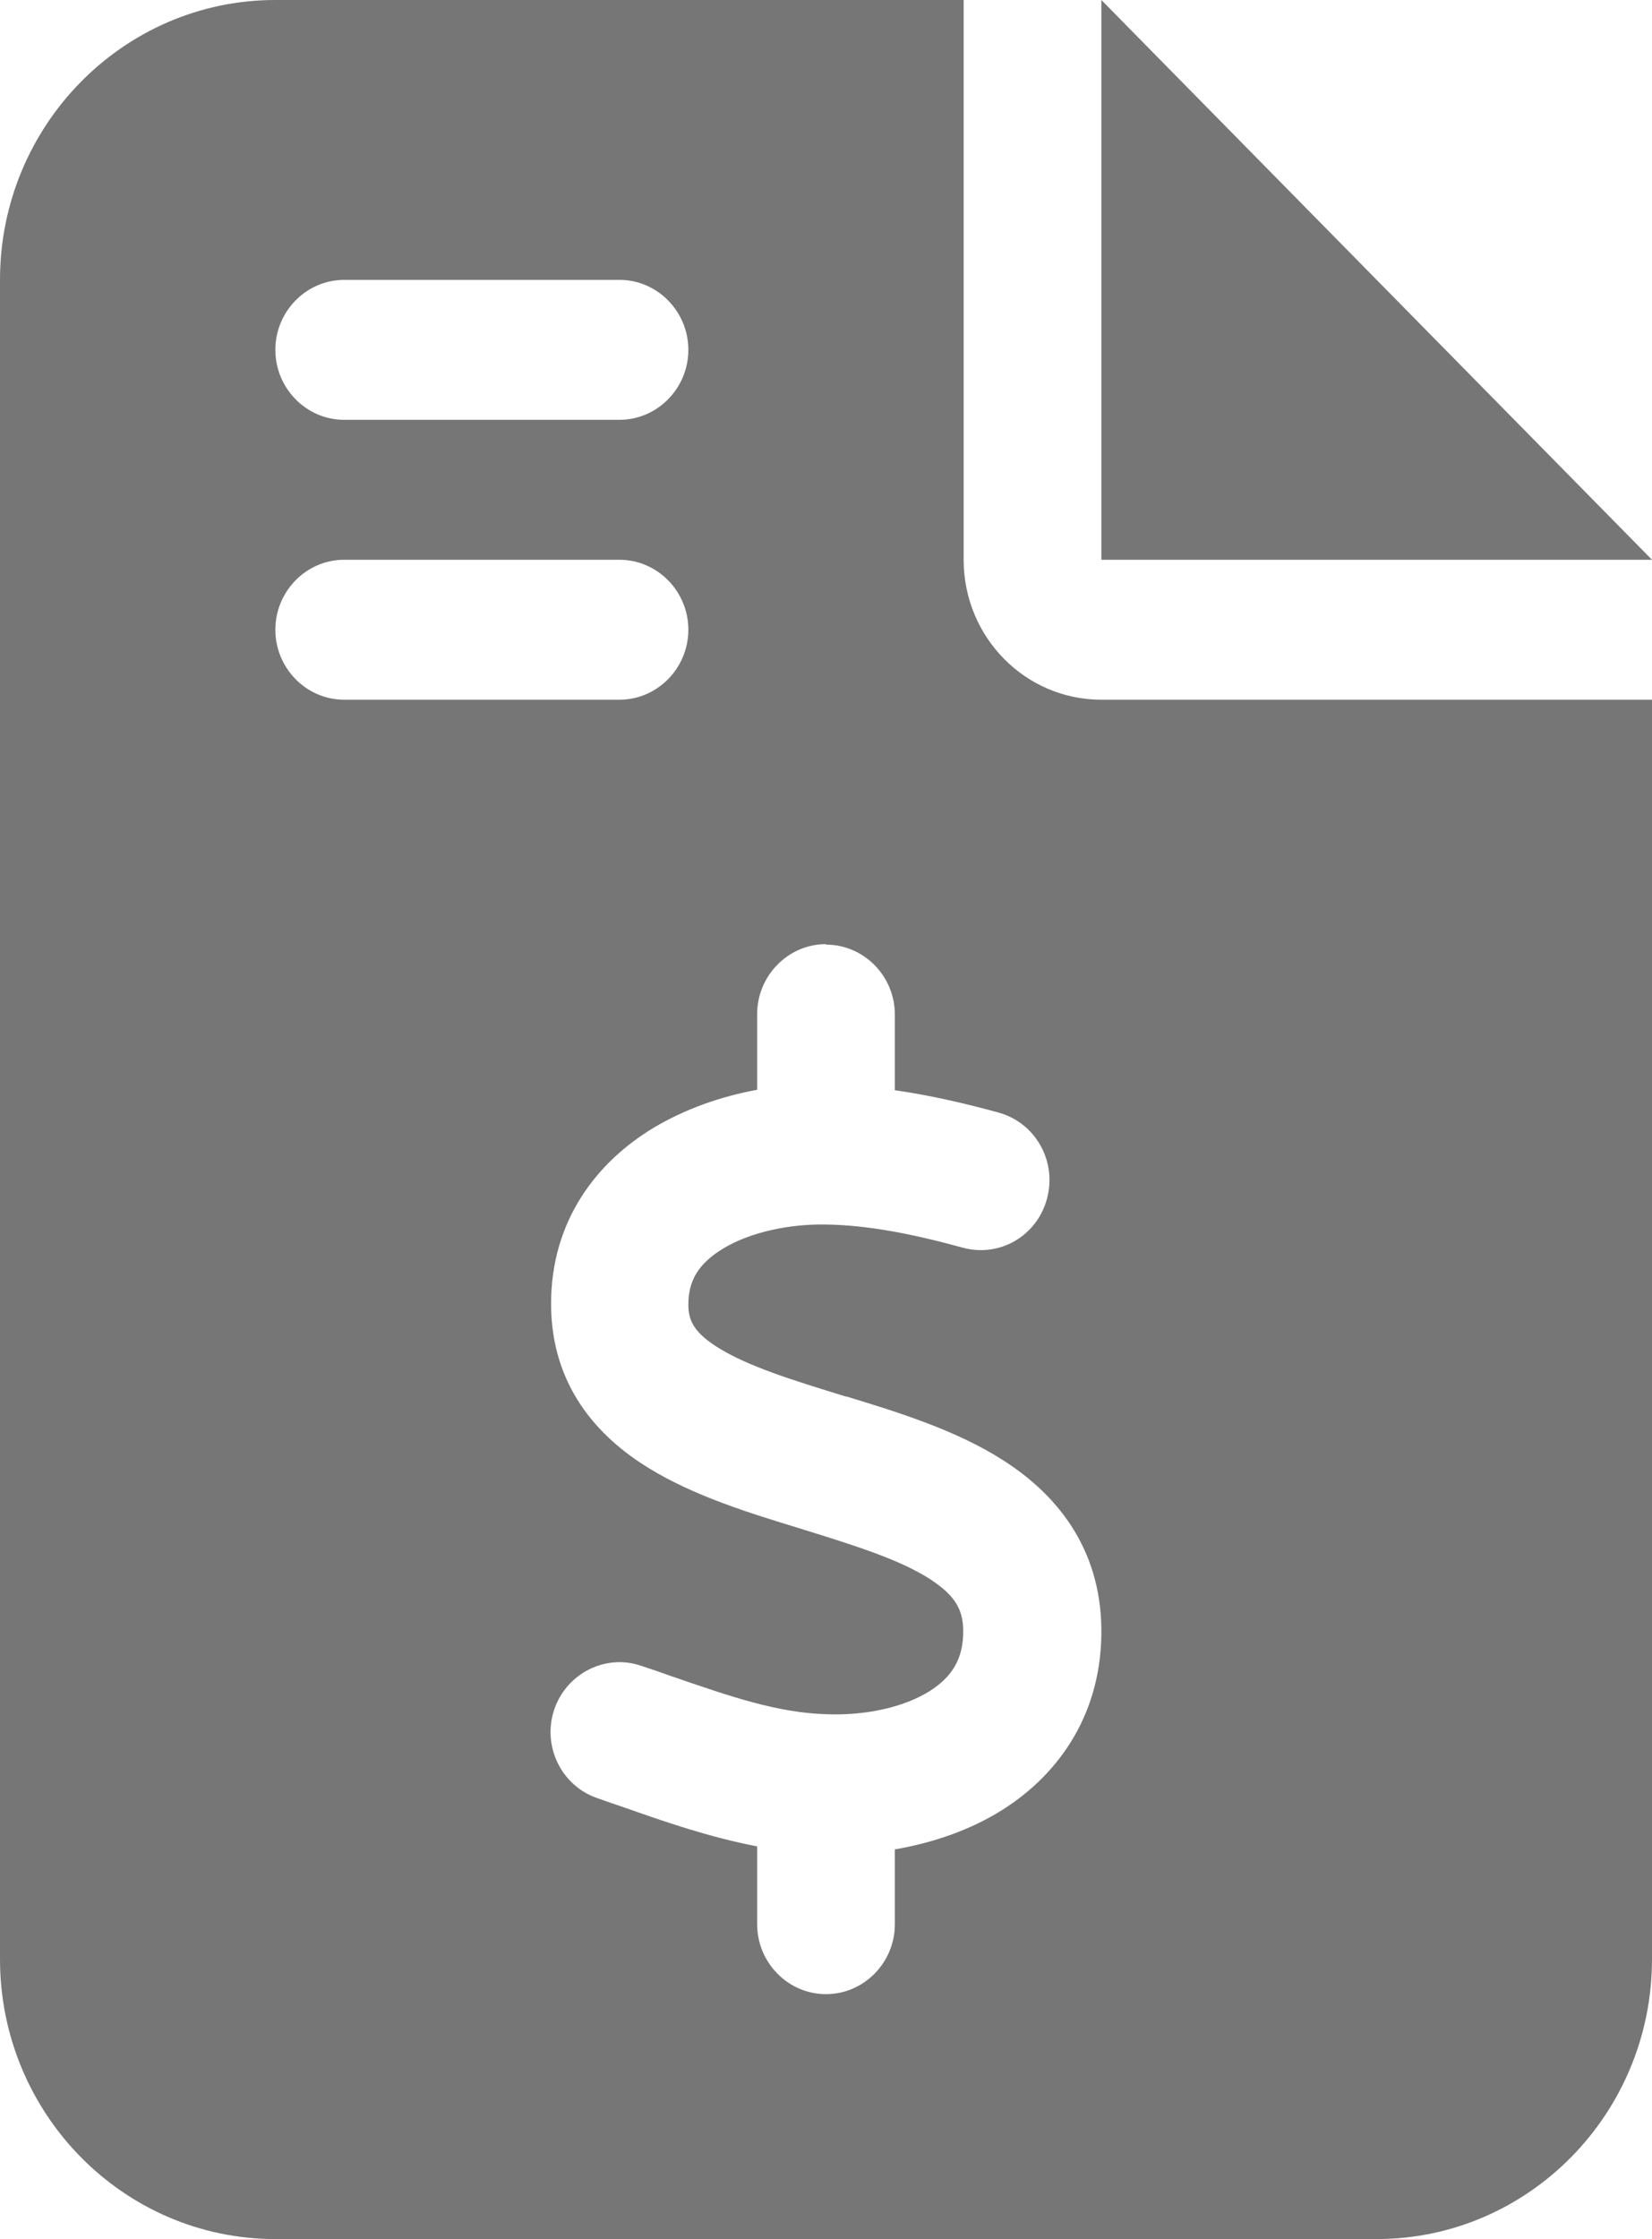 <svg width="31" height="42" viewBox="0 0 31 42" fill="none" xmlns="http://www.w3.org/2000/svg">
<g clip-path="url(#clip0_114_495)">
<path d="M5.167 0C2.317 0 0 2.354 0 5.25V36.75C0 39.646 2.317 42 5.167 42H25.833C28.683 42 31 39.646 31 36.75V13.125H20.667C19.238 13.125 18.083 11.952 18.083 10.5V0H5.167ZM20.667 0V10.5H31L20.667 0ZM5.167 6.562C5.167 5.841 5.748 5.25 6.458 5.25H11.625C12.335 5.25 12.917 5.841 12.917 6.562C12.917 7.284 12.335 7.875 11.625 7.875H6.458C5.748 7.875 5.167 7.284 5.167 6.562ZM5.167 11.812C5.167 11.091 5.748 10.5 6.458 10.5H11.625C12.335 10.5 12.917 11.091 12.917 11.812C12.917 12.534 12.335 13.125 11.625 13.125H6.458C5.748 13.125 5.167 12.534 5.167 11.812ZM15.5 17.719C16.21 17.719 16.792 18.309 16.792 19.031V20.45C17.478 20.549 18.14 20.705 18.737 20.869C19.423 21.057 19.835 21.771 19.649 22.477C19.464 23.182 18.762 23.592 18.067 23.404C17.171 23.157 16.291 22.977 15.476 22.969C14.798 22.96 14.071 23.116 13.571 23.42C13.11 23.699 12.917 24.019 12.917 24.47C12.917 24.773 13.022 25.003 13.506 25.298C14.063 25.635 14.846 25.881 15.863 26.193L15.904 26.201C16.816 26.48 17.946 26.824 18.834 27.398C19.811 28.022 20.642 29.015 20.667 30.532C20.691 32.115 19.892 33.264 18.818 33.944C18.196 34.338 17.494 34.568 16.792 34.691V36.094C16.792 36.816 16.21 37.406 15.5 37.406C14.79 37.406 14.208 36.816 14.208 36.094V34.634C13.304 34.461 12.457 34.166 11.714 33.904C11.544 33.846 11.375 33.789 11.213 33.731C10.535 33.502 10.172 32.755 10.398 32.074C10.624 31.393 11.359 31.016 12.029 31.246C12.23 31.311 12.416 31.377 12.602 31.443C13.7 31.82 14.588 32.132 15.532 32.156C16.267 32.181 16.977 32.017 17.446 31.721C17.857 31.459 18.083 31.123 18.075 30.573C18.067 30.196 17.93 29.933 17.454 29.622C16.905 29.269 16.122 29.015 15.113 28.703L14.983 28.662C14.095 28.391 13.022 28.063 12.174 27.538C11.205 26.947 10.35 25.988 10.341 24.478C10.333 22.887 11.213 21.788 12.263 21.156C12.868 20.795 13.538 20.565 14.208 20.442V19.023C14.208 18.301 14.79 17.71 15.5 17.71V17.719Z" fill="#767676"/>
</g>
<defs>
<clipPath id="clip0_114_495">
<rect width="31" height="42" fill="white"/>
</clipPath>
</defs>
</svg>
